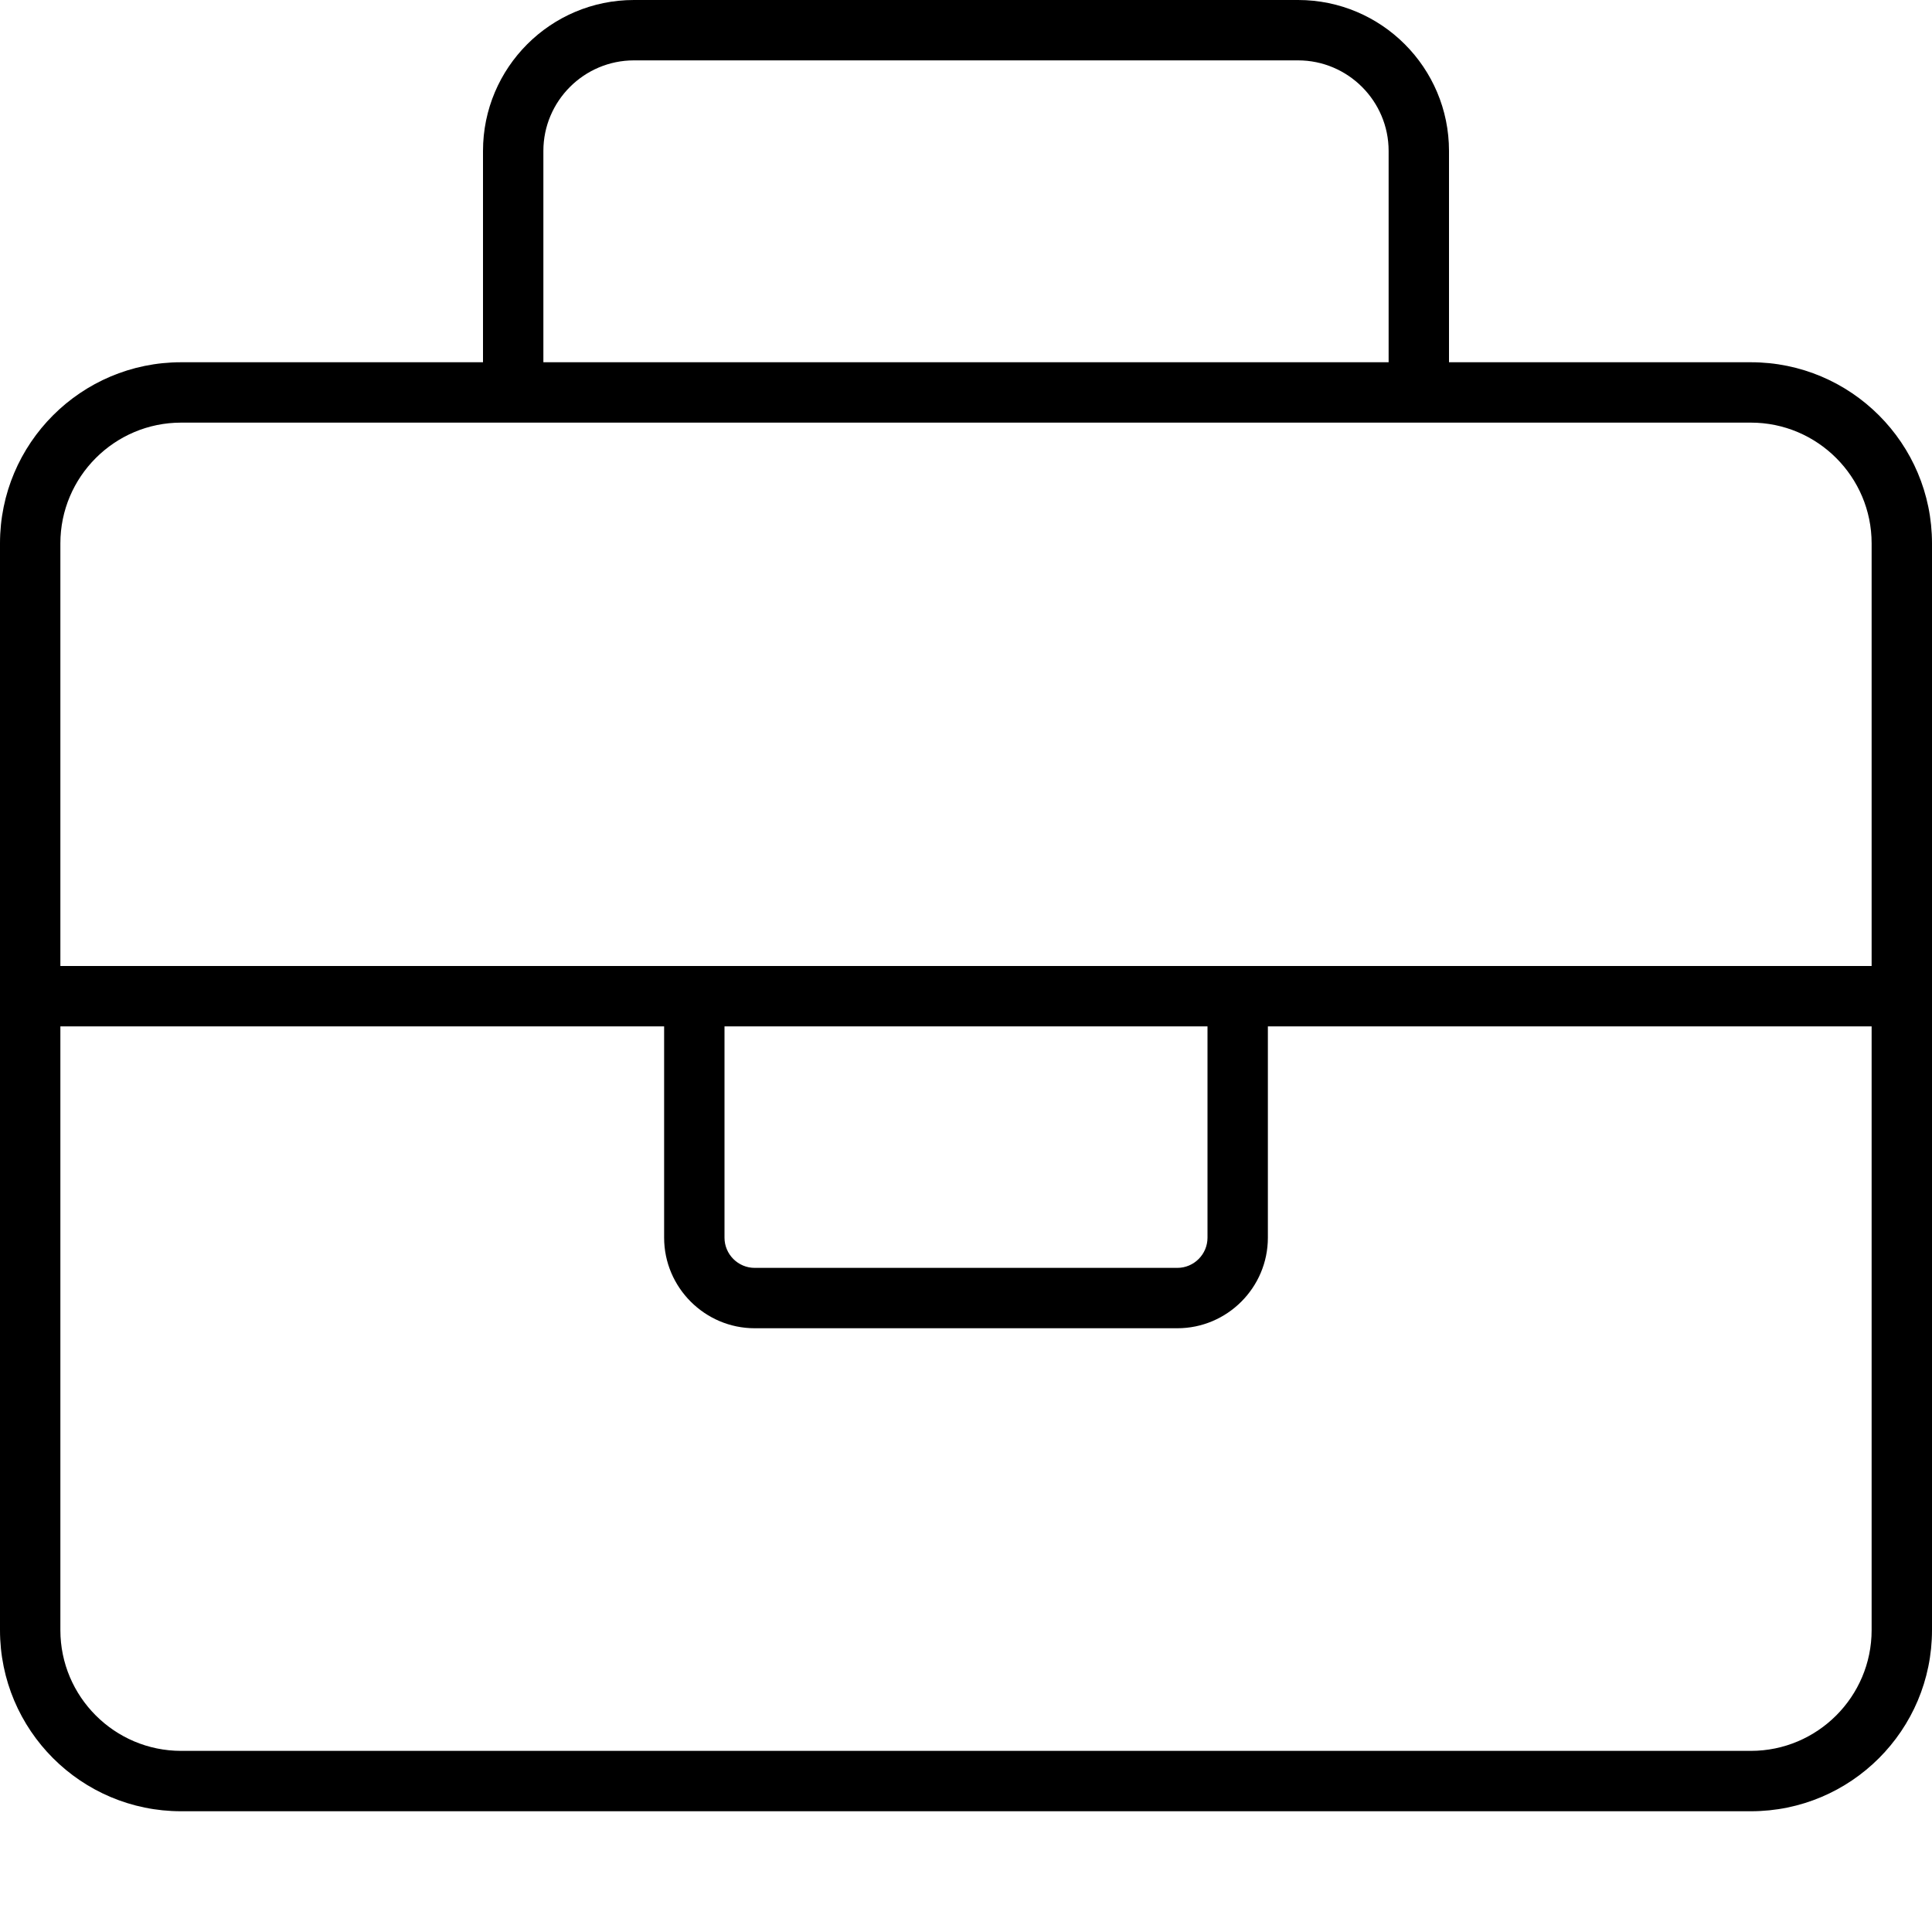 <svg xmlns="http://www.w3.org/2000/svg" viewBox="0 0 512 512"><!--! Font Awesome Pro 6.3.0 by @fontawesome - https://fontawesome.com License - https://fontawesome.com/license (Commercial License) Copyright 2023 Fonticons, Inc. --><path d="M464 96H384V40C384 17.94 366.1 0 344 0h-176C145.9 0 128 17.94 128 40V96H48C21.49 96 0 117.5 0 144v288C0 458.5 21.49 480 48 480h416c26.51 0 48-21.49 48-48v-288C512 117.5 490.5 96 464 96zM144 40c0-13.22 10.78-24 24-24h176c13.22 0 24 10.78 24 24V96h-224V40zM496 432c0 17.64-14.36 32-32 32h-416c-17.64 0-32-14.36-32-32v-160h160v56C176 341.2 186.8 352 200 352h112c13.22 0 24-10.78 24-24V272h160V432zM320 272v56c0 4.406-3.594 8-8 8h-112C195.6 336 192 332.4 192 328V272H320zM16 256V144c0-17.64 14.36-32 32-32h416c17.64 0 32 14.36 32 32V256H16z"/></svg>